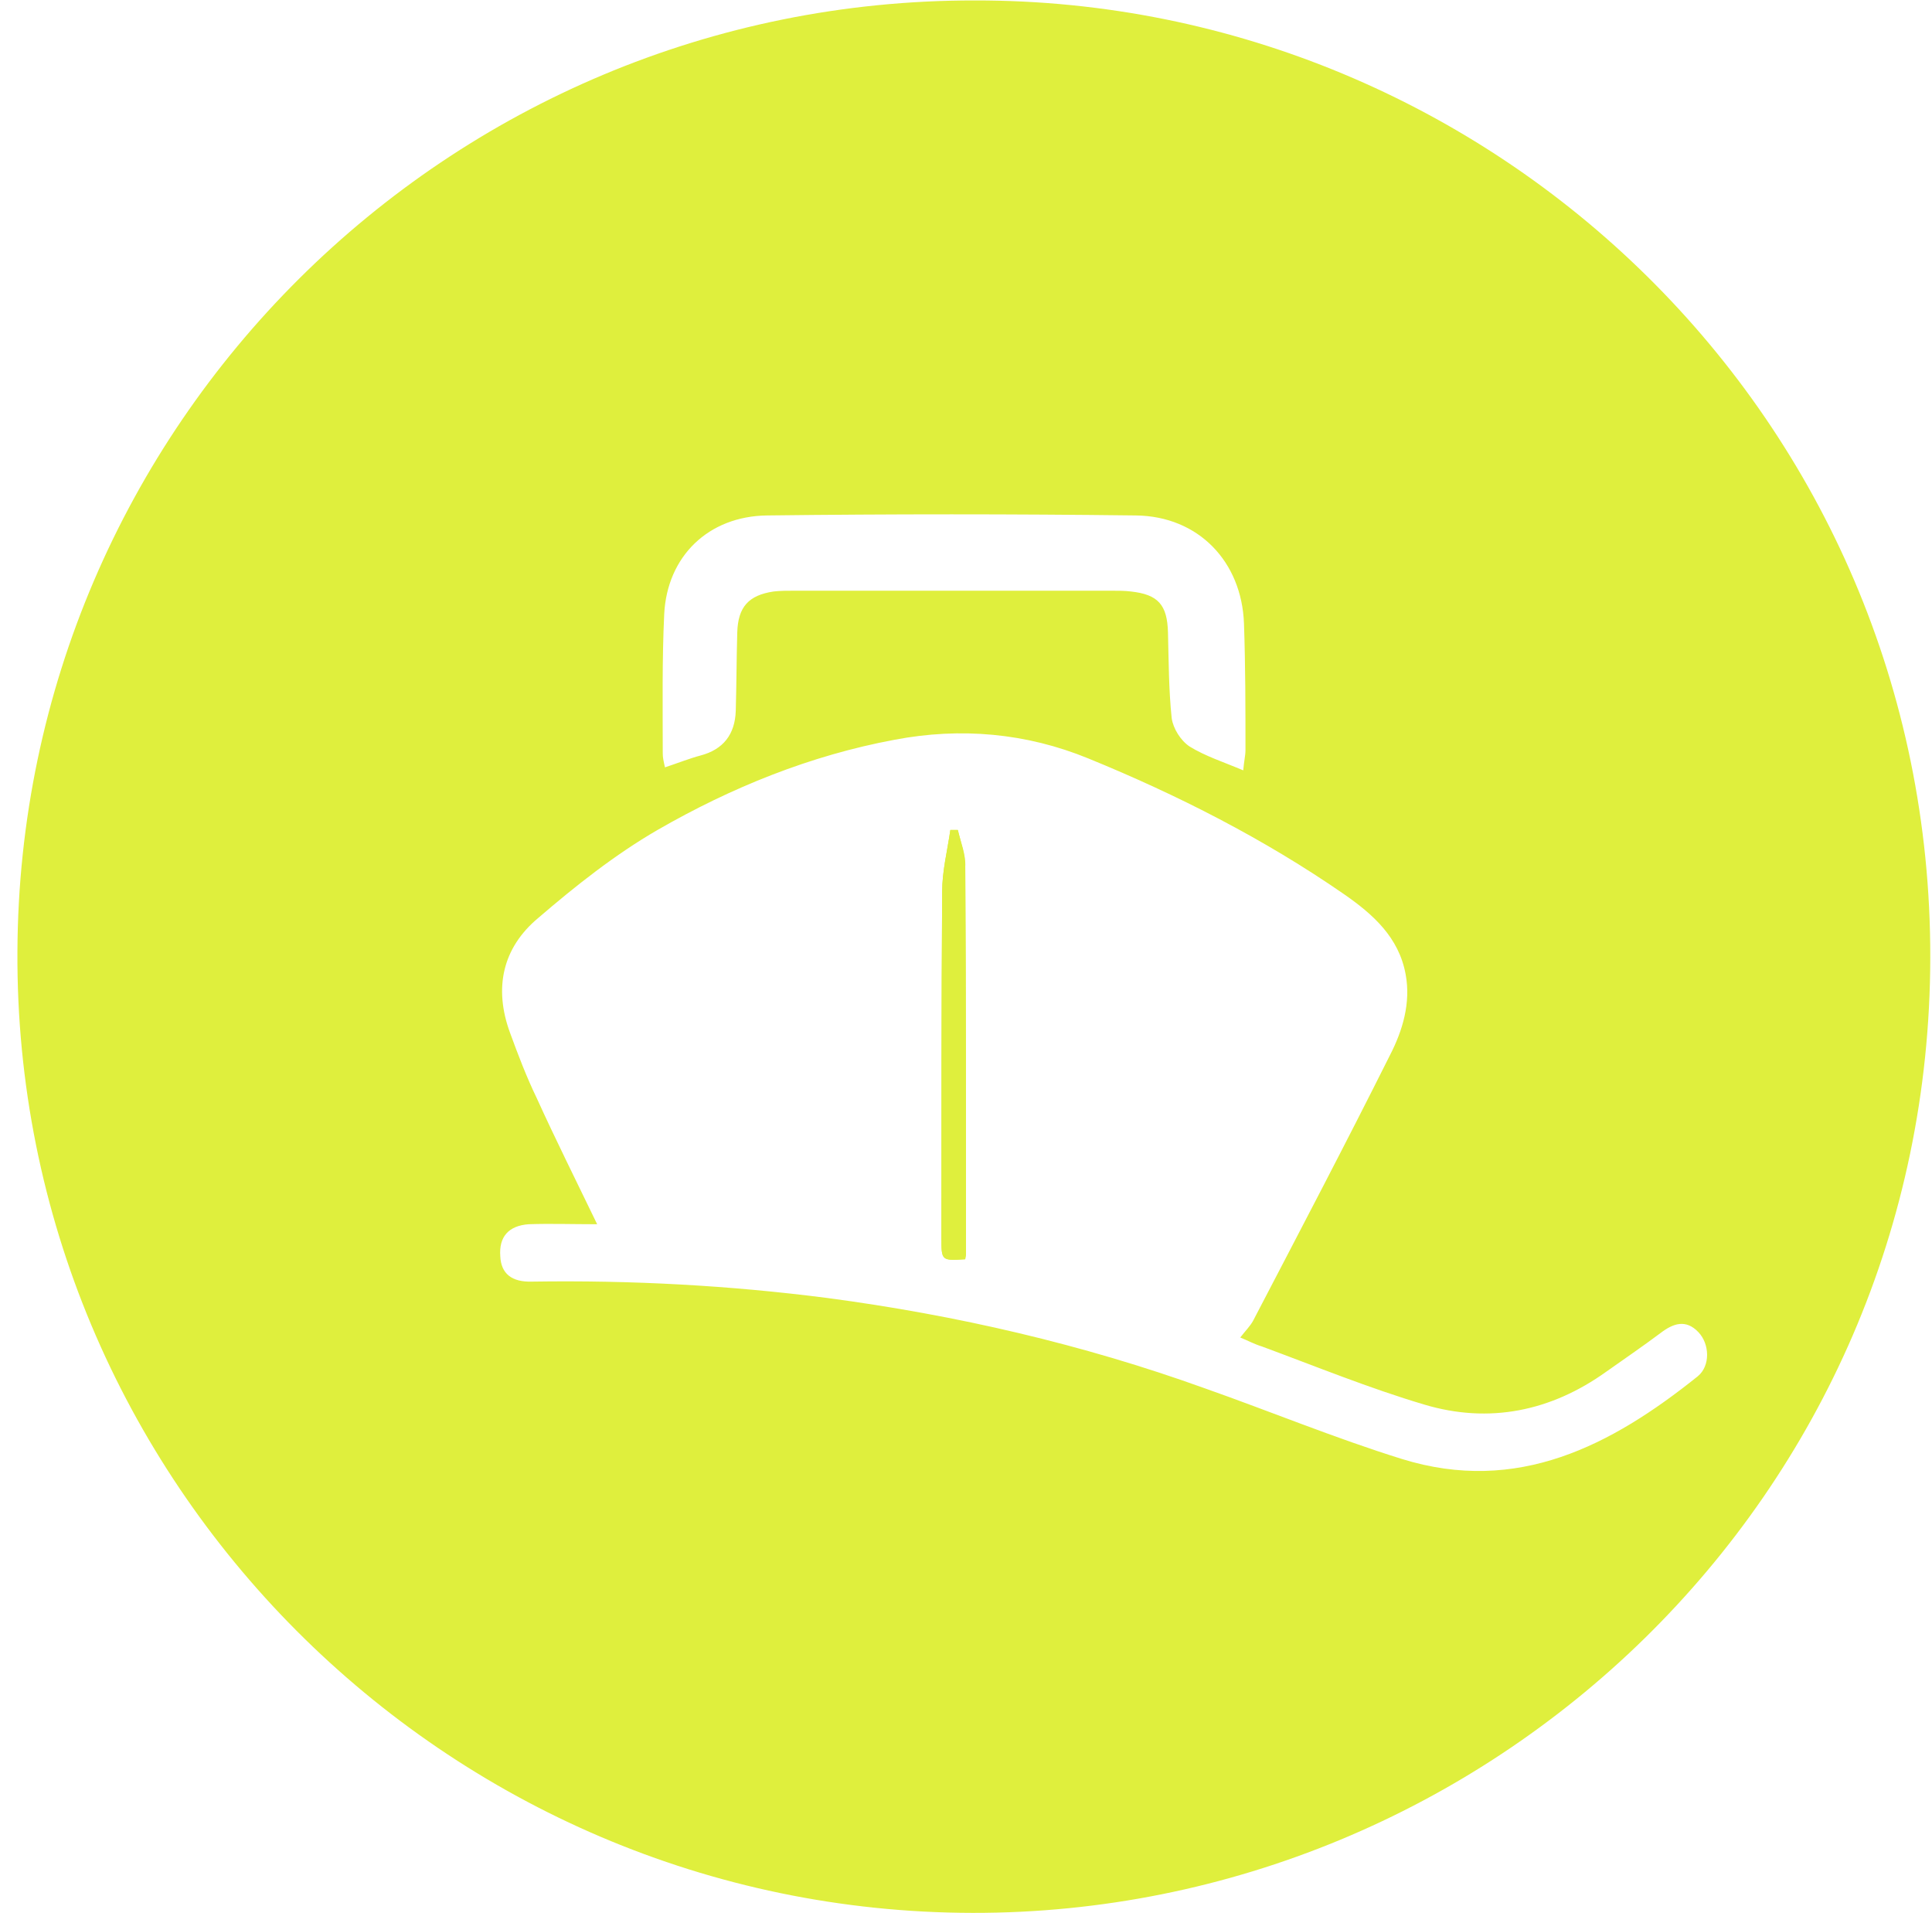 <svg width="101" height="100" viewBox="0 0 101 100" fill="none" xmlns="http://www.w3.org/2000/svg">
<path d="M50.969 0.023C78.082 -0.015 100.949 21.878 100.91 50.042C100.871 78.324 77.809 100.023 50.852 99.984C23.311 99.945 0.755 77.428 0.911 49.731C1.028 22.267 23.388 -0.015 50.969 0.023ZM31.218 63.989C29.894 63.989 28.764 63.95 27.634 63.989C26.583 64.067 26.076 64.651 26.154 65.664C26.193 66.56 26.739 67.027 27.829 66.988C33.01 66.91 38.114 67.183 43.256 67.845C49.995 68.741 56.579 70.26 62.967 72.559C66.395 73.766 69.784 75.169 73.291 76.26C79.329 78.13 84.237 75.558 88.756 71.936C89.418 71.39 89.379 70.26 88.795 69.637C88.133 68.936 87.47 69.17 86.808 69.676C85.873 70.377 84.899 71.04 83.964 71.702C81.082 73.766 77.848 74.429 74.459 73.416C71.576 72.559 68.811 71.429 65.967 70.377C65.577 70.26 65.227 70.066 64.837 69.91C65.11 69.559 65.344 69.326 65.499 69.053C67.915 64.417 70.33 59.82 72.667 55.146C73.329 53.86 73.758 52.419 73.485 50.938C73.135 48.991 71.771 47.783 70.252 46.731C66.084 43.849 61.565 41.55 56.89 39.641C53.657 38.317 50.229 38.005 46.762 38.667C42.36 39.486 38.23 41.161 34.374 43.381C32.153 44.667 30.089 46.303 28.141 47.978C26.271 49.536 25.804 51.64 26.661 53.977C27.089 55.146 27.518 56.275 28.063 57.405C29.037 59.548 30.089 61.651 31.218 63.989ZM34.763 40.109C35.465 39.875 36.049 39.641 36.633 39.486C37.802 39.174 38.425 38.395 38.464 37.148C38.503 35.785 38.503 34.421 38.542 33.058C38.581 31.733 39.126 31.11 40.451 30.915C40.801 30.876 41.152 30.876 41.503 30.876C47.034 30.876 52.605 30.876 58.137 30.876C58.449 30.876 58.799 30.876 59.111 30.915C60.552 31.071 61.02 31.616 61.059 33.058C61.097 34.538 61.097 36.057 61.253 37.538C61.331 38.083 61.721 38.706 62.188 39.018C63.006 39.525 63.98 39.836 64.993 40.265C65.032 39.797 65.11 39.486 65.11 39.213C65.11 36.992 65.11 34.811 65.032 32.59C64.915 29.357 62.656 26.981 59.383 26.942C52.956 26.864 46.528 26.864 40.1 26.942C37.023 26.981 34.88 29.084 34.724 32.084C34.608 34.499 34.647 36.953 34.647 39.369C34.647 39.602 34.685 39.758 34.763 40.109Z" fill="#DFEF3D"/>
<path d="M50.072 43.381C49.955 43.381 49.799 43.381 49.682 43.381C49.526 44.472 49.254 45.523 49.254 46.614C49.215 52.652 49.215 58.69 49.215 64.69C49.215 65.897 49.215 65.897 50.461 65.819C50.461 65.741 50.5 65.624 50.5 65.547C50.5 58.807 50.5 52.068 50.461 45.329C50.5 44.666 50.228 44.043 50.072 43.381Z" fill="#DFEF3D"/>
<path d="M50.072 43.381C50.228 44.043 50.461 44.666 50.461 45.329C50.5 52.068 50.5 58.807 50.5 65.547C50.5 65.624 50.461 65.741 50.461 65.819C49.215 65.897 49.215 65.897 49.215 64.69C49.215 58.651 49.215 52.613 49.254 46.614C49.254 45.523 49.526 44.472 49.682 43.381C49.838 43.381 49.955 43.381 50.072 43.381Z" fill="#DFEF3D"/>
</svg>
